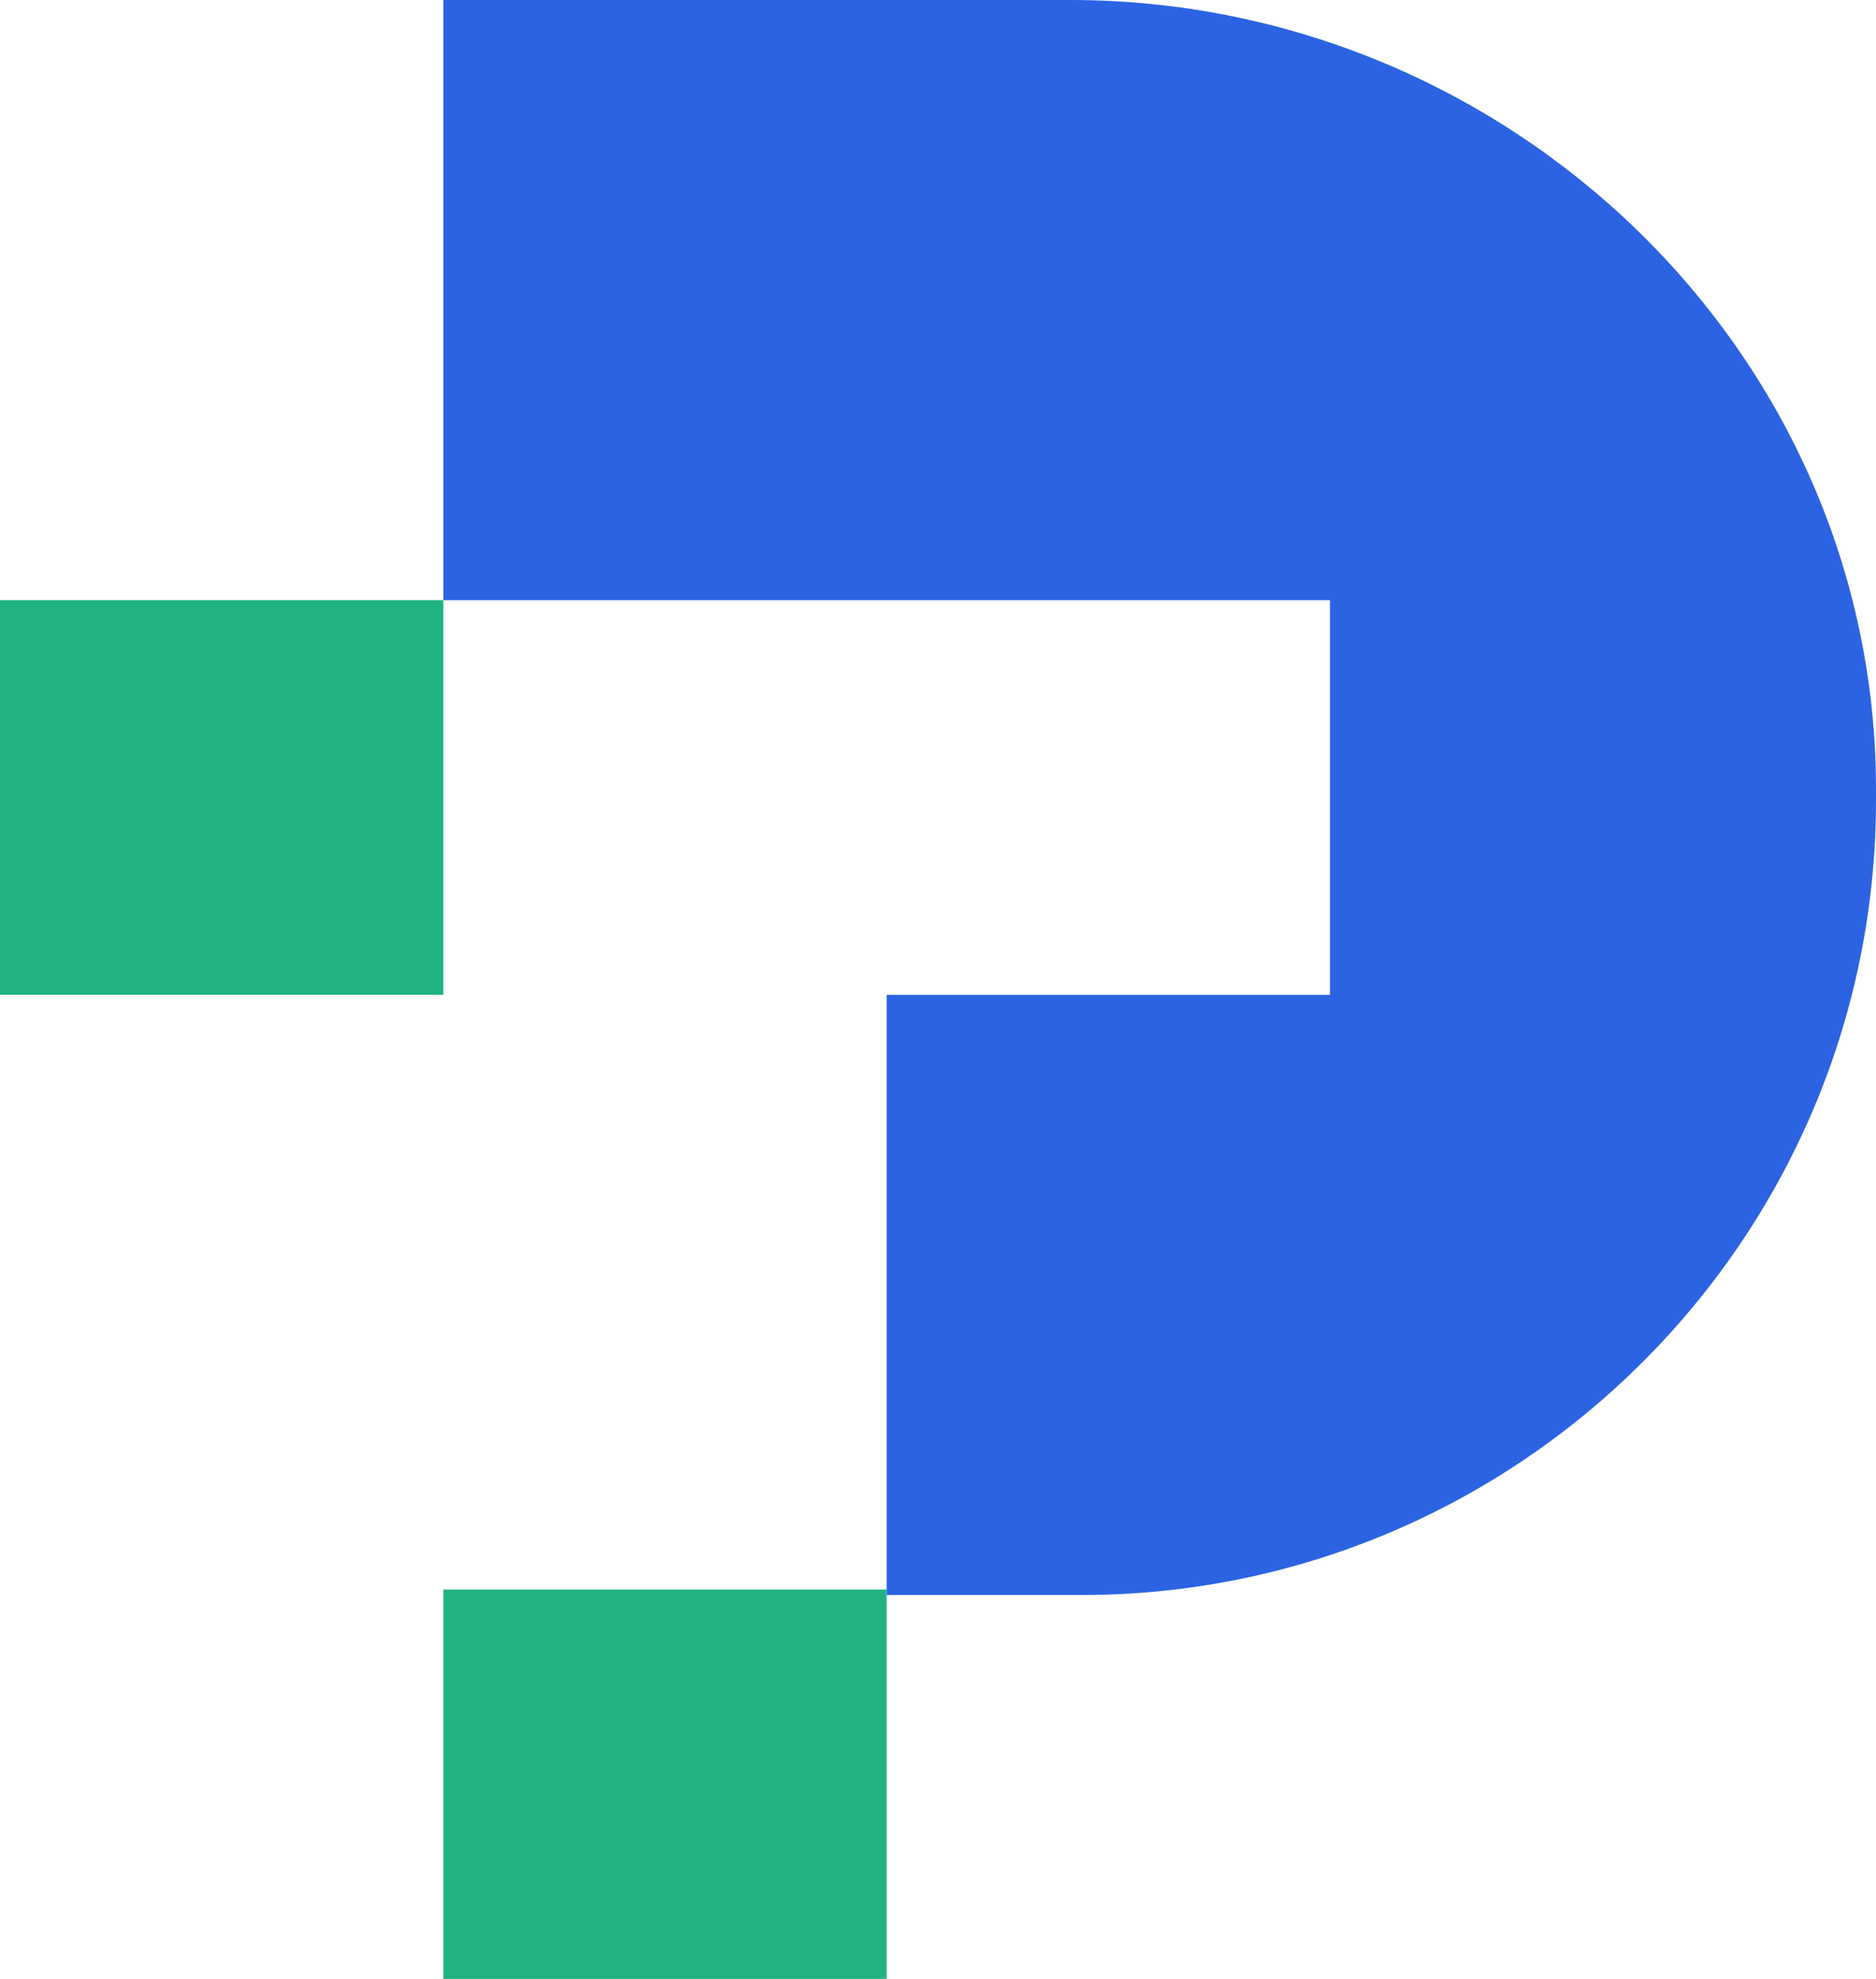 <svg enable-background="new 0 0 34.7 36.6" viewBox="0 0 34.7 36.6" xmlns="http://www.w3.org/2000/svg"><path d="m8.2 29.4h8.2v7.3h-8.2z" fill="#20b381"/><path d="m0 11.1h8.2v7.3h-8.2z" fill="#20b381"/><path d="m34.7 14.6c0-8.1-6.8-14.6-14.9-14.6h-3.4-7.9-.3v11.1h.3 7.9 8.2v7.3h-8.2v11.1h3.6c8.1 0 14.7-6.6 14.7-14.7 0-.2 0-.2 0-.2z" fill="#2b63e3"/></svg>
